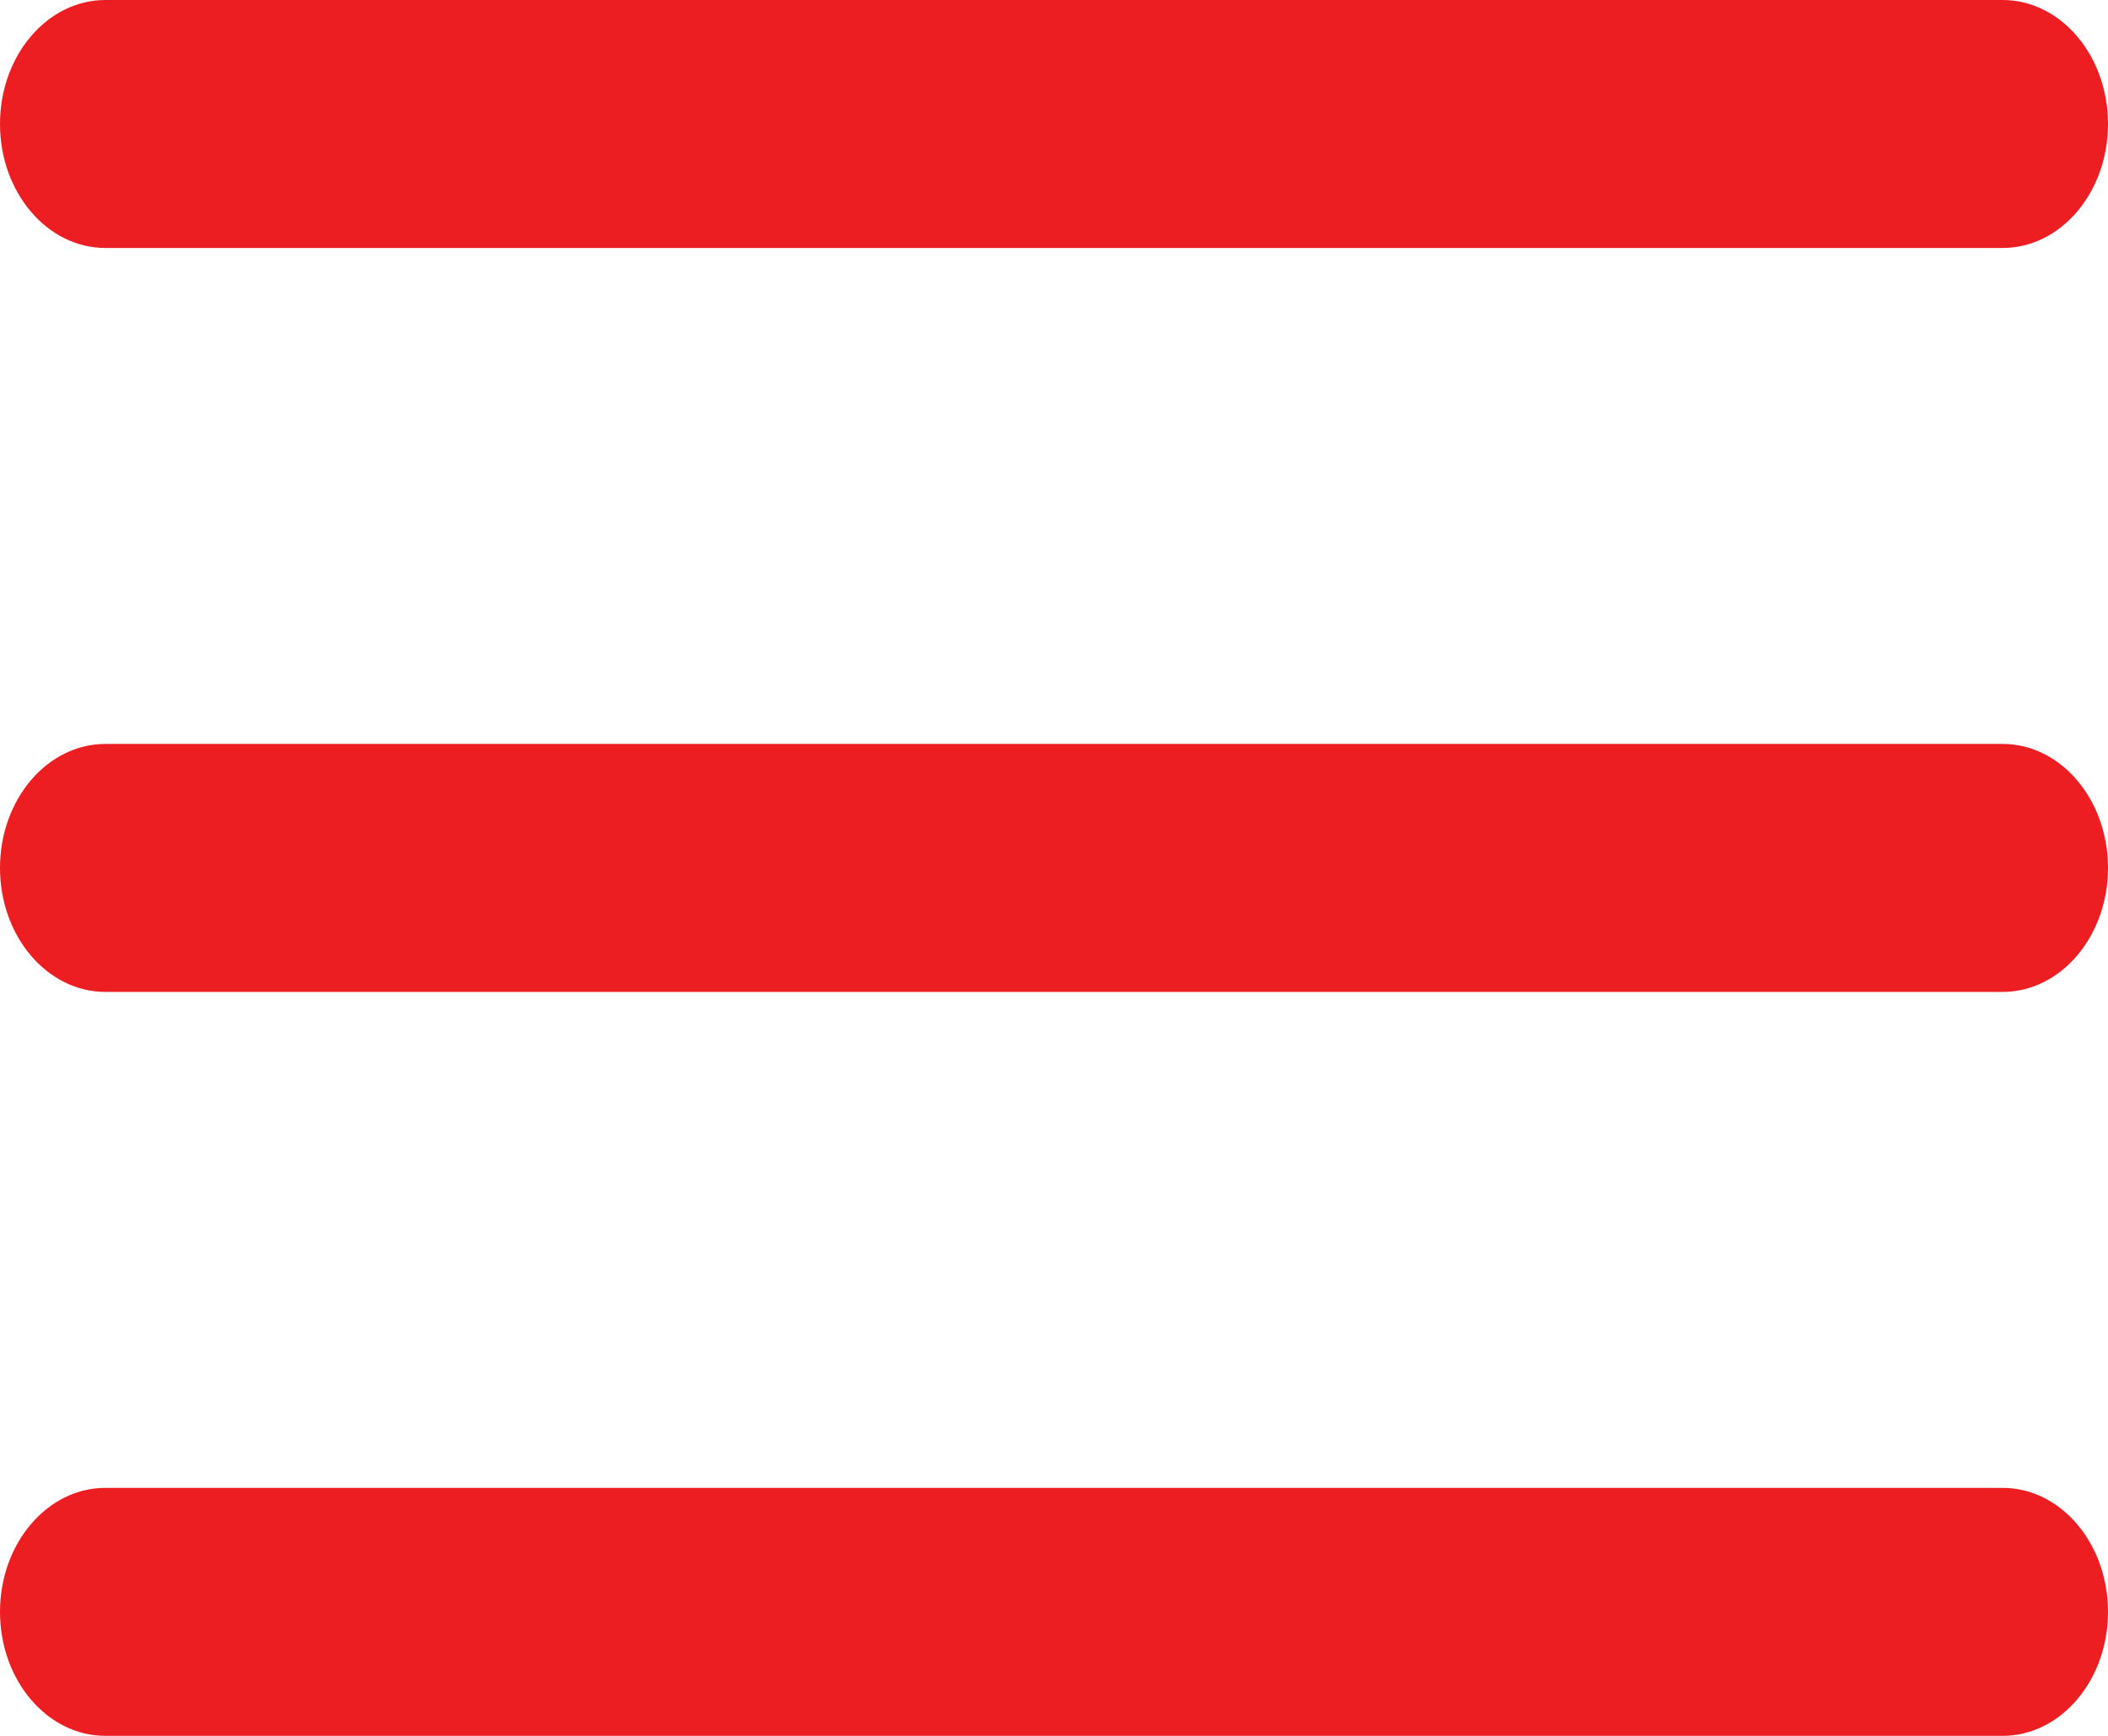 <svg width="17" height="14" viewBox="0 0 17 14" fill="none" xmlns="http://www.w3.org/2000/svg">
<path fill-rule="evenodd" clip-rule="evenodd" d="M0 7C0 6.448 0.381 6 0.85 6H16.15C16.619 6 17 6.448 17 7C17 7.552 16.619 8 16.15 8H0.85C0.381 8 0 7.552 0 7Z" fill="#EC1E22"/>
<path fill-rule="evenodd" clip-rule="evenodd" d="M0 1C0 0.448 0.381 0 0.85 0H16.15C16.619 0 17 0.448 17 1C17 1.552 16.619 2 16.15 2H0.85C0.381 2 0 1.552 0 1Z" fill="#EC1E22"/>
<path fill-rule="evenodd" clip-rule="evenodd" d="M0 13C0 12.448 0.381 12 0.85 12H16.15C16.619 12 17 12.448 17 13C17 13.552 16.619 14 16.15 14H0.85C0.381 14 0 13.552 0 13Z" fill="#EC1E22"/>
</svg>
